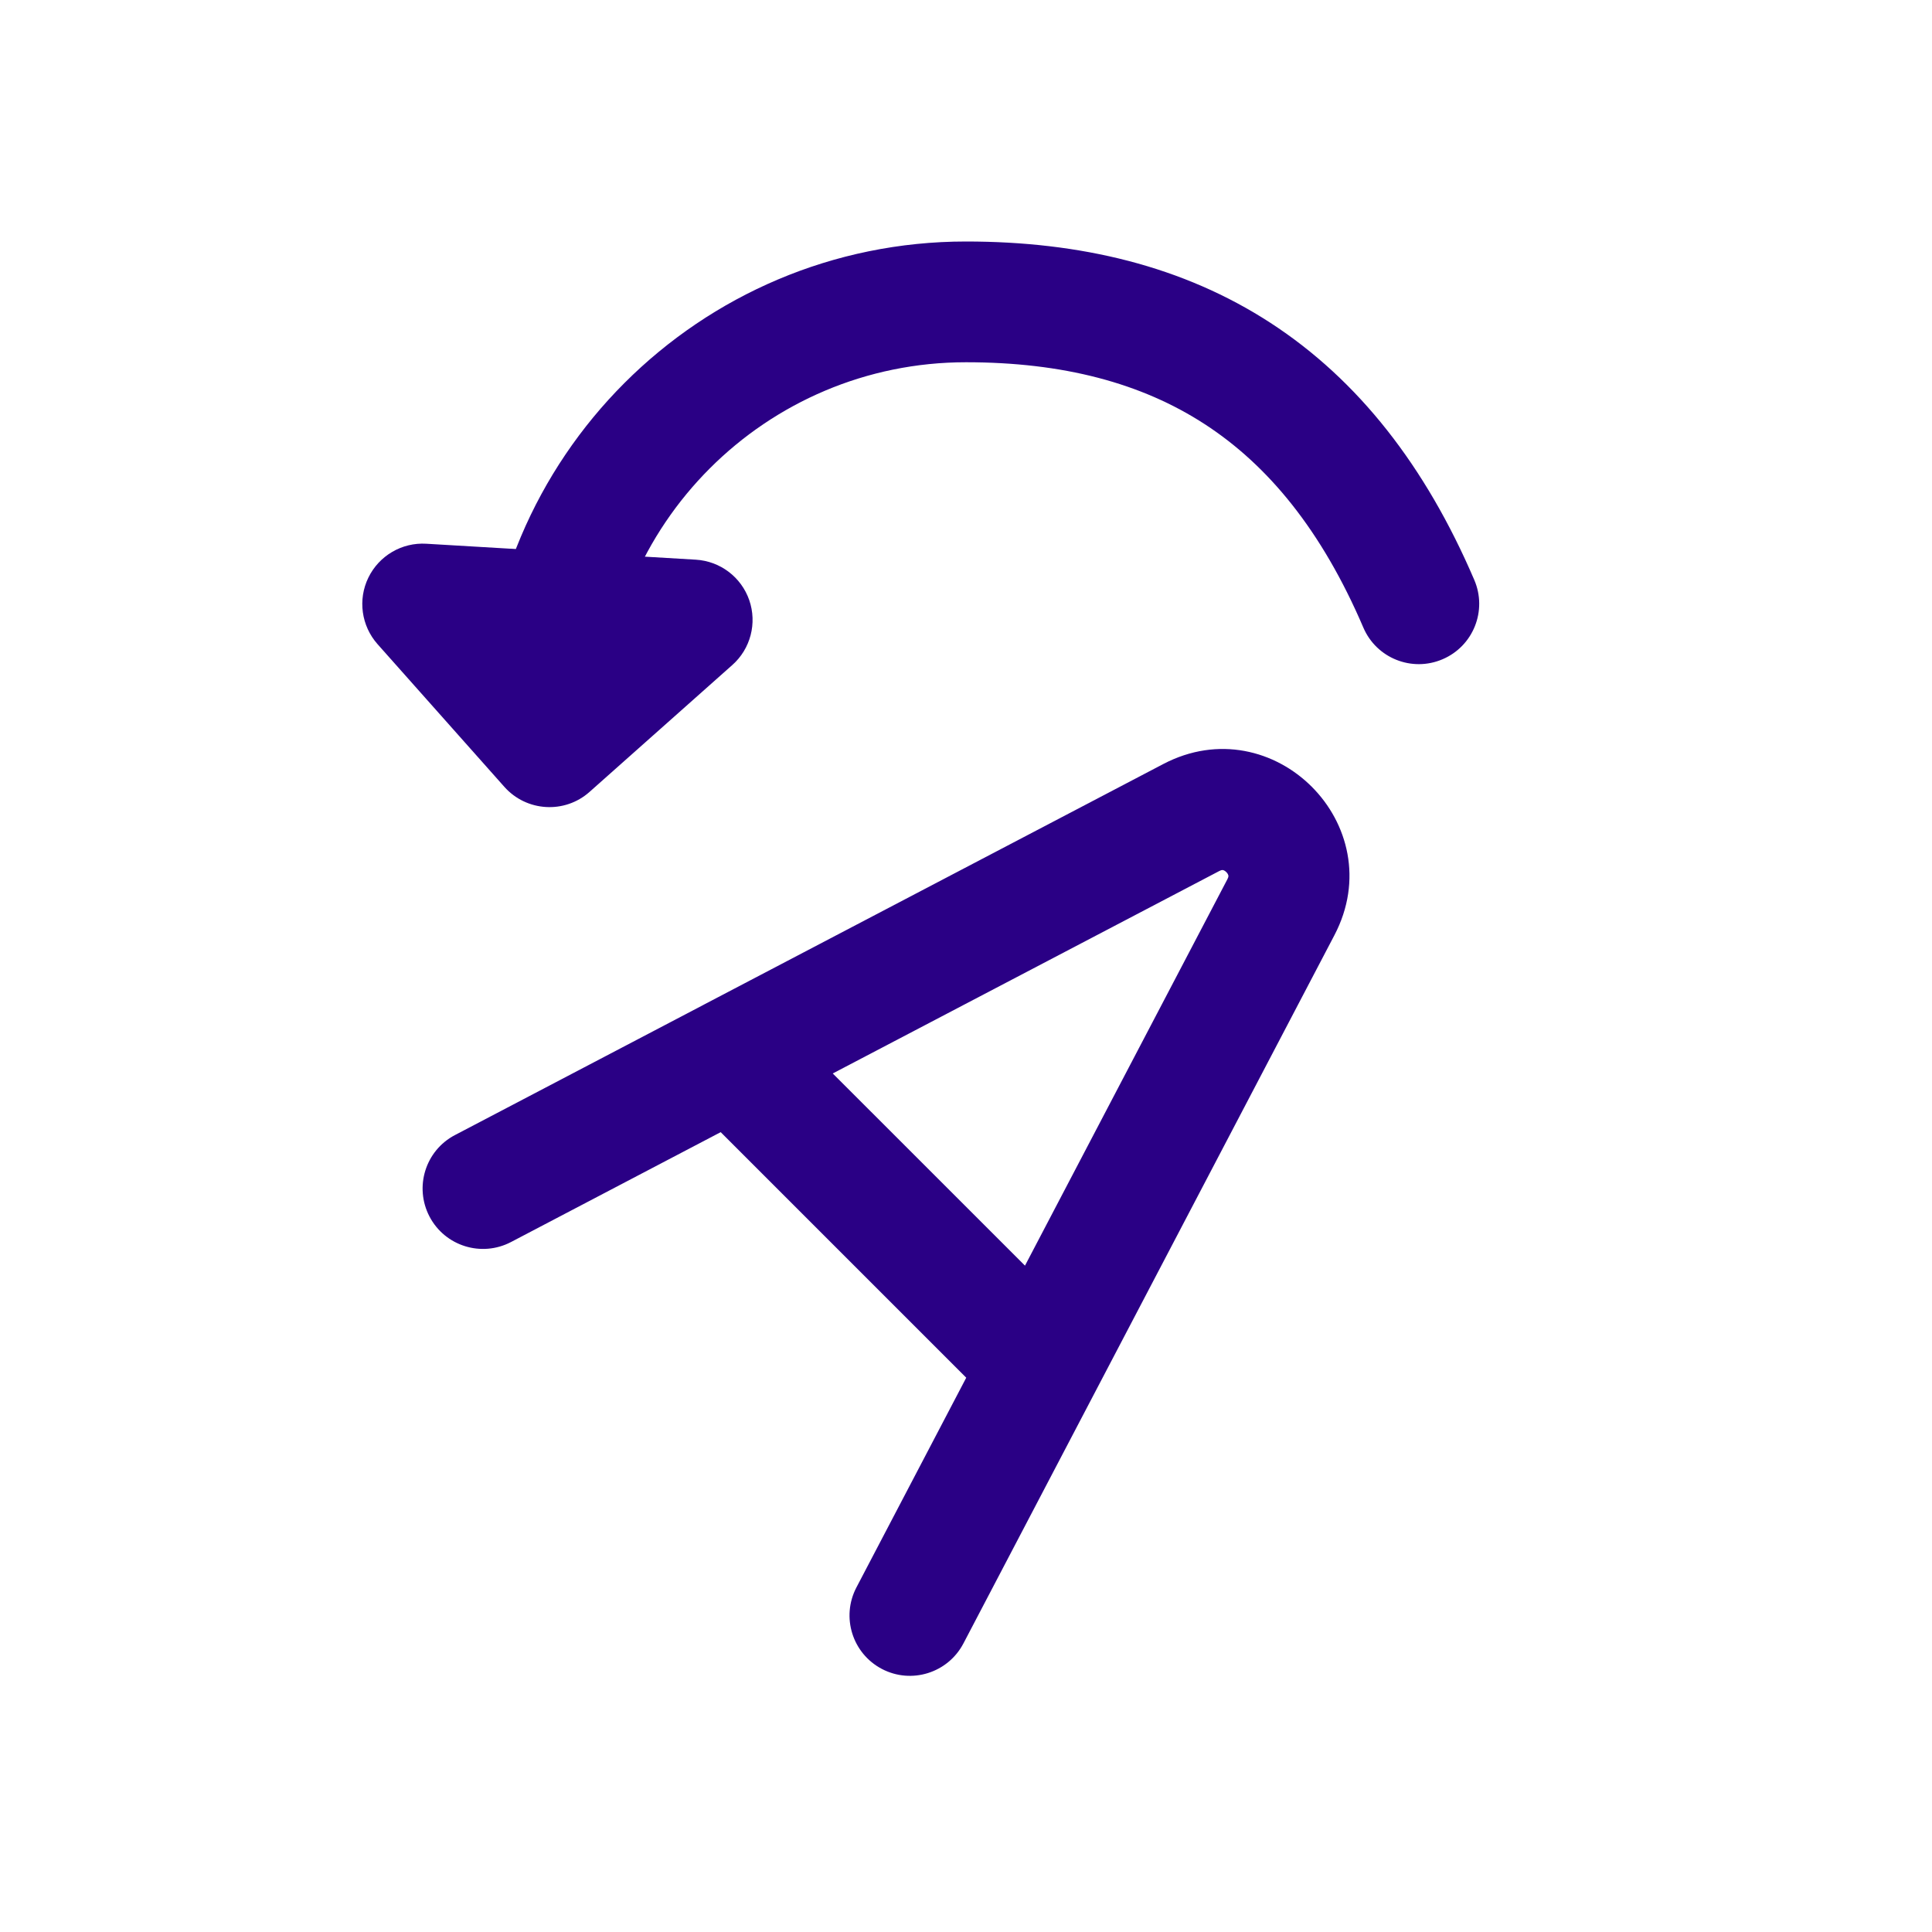 <svg width="32" height="32" viewBox="0 0 32 32" fill="none" xmlns="http://www.w3.org/2000/svg">
<path fill-rule="evenodd" clip-rule="evenodd" d="M12.41 9.94C12.542 10.322 12.432 10.747 12.129 11.015L9.765 13.116C9.353 13.483 8.721 13.445 8.354 13.033L6.253 10.669C5.985 10.366 5.924 9.932 6.101 9.568C6.278 9.204 6.656 8.982 7.06 9.006L11.524 9.27C11.928 9.294 12.277 9.558 12.41 9.94Z" fill="#2A0085"/>
<path fill-rule="evenodd" clip-rule="evenodd" d="M16 6C12.686 6 10 8.686 10 12C10 12.552 9.552 13 9 13C8.448 13 8 12.552 8 12C8 7.582 11.582 4 16 4C17.894 4 19.596 4.407 21.045 5.349C22.495 6.292 23.609 7.716 24.419 9.606C24.637 10.114 24.402 10.702 23.894 10.919C23.386 11.137 22.798 10.902 22.581 10.394C21.891 8.784 21.005 7.708 19.955 7.026C18.904 6.343 17.606 6 16 6Z" fill="#2A0085"/>
<path fill-rule="evenodd" clip-rule="evenodd" d="M20.238 14.411C20.232 14.412 20.218 14.415 20.195 14.427L13.793 17.78L16.977 20.963L20.33 14.562C20.342 14.539 20.345 14.524 20.346 14.518C20.347 14.512 20.347 14.507 20.346 14.502C20.343 14.49 20.335 14.467 20.312 14.445C20.289 14.422 20.267 14.413 20.255 14.411C20.25 14.41 20.245 14.41 20.238 14.411ZM16.004 22.819L14.185 26.293C13.929 26.782 14.117 27.386 14.607 27.643C15.096 27.899 15.7 27.71 15.957 27.221L22.102 15.49C23.057 13.666 21.09 11.7 19.267 12.655L11.681 16.628C11.667 16.635 11.654 16.642 11.64 16.65L7.536 18.8C7.046 19.056 6.858 19.66 7.114 20.15C7.37 20.639 7.974 20.828 8.464 20.572L11.937 18.752L16.004 22.819Z" fill="#2A0085"/>
</svg>
